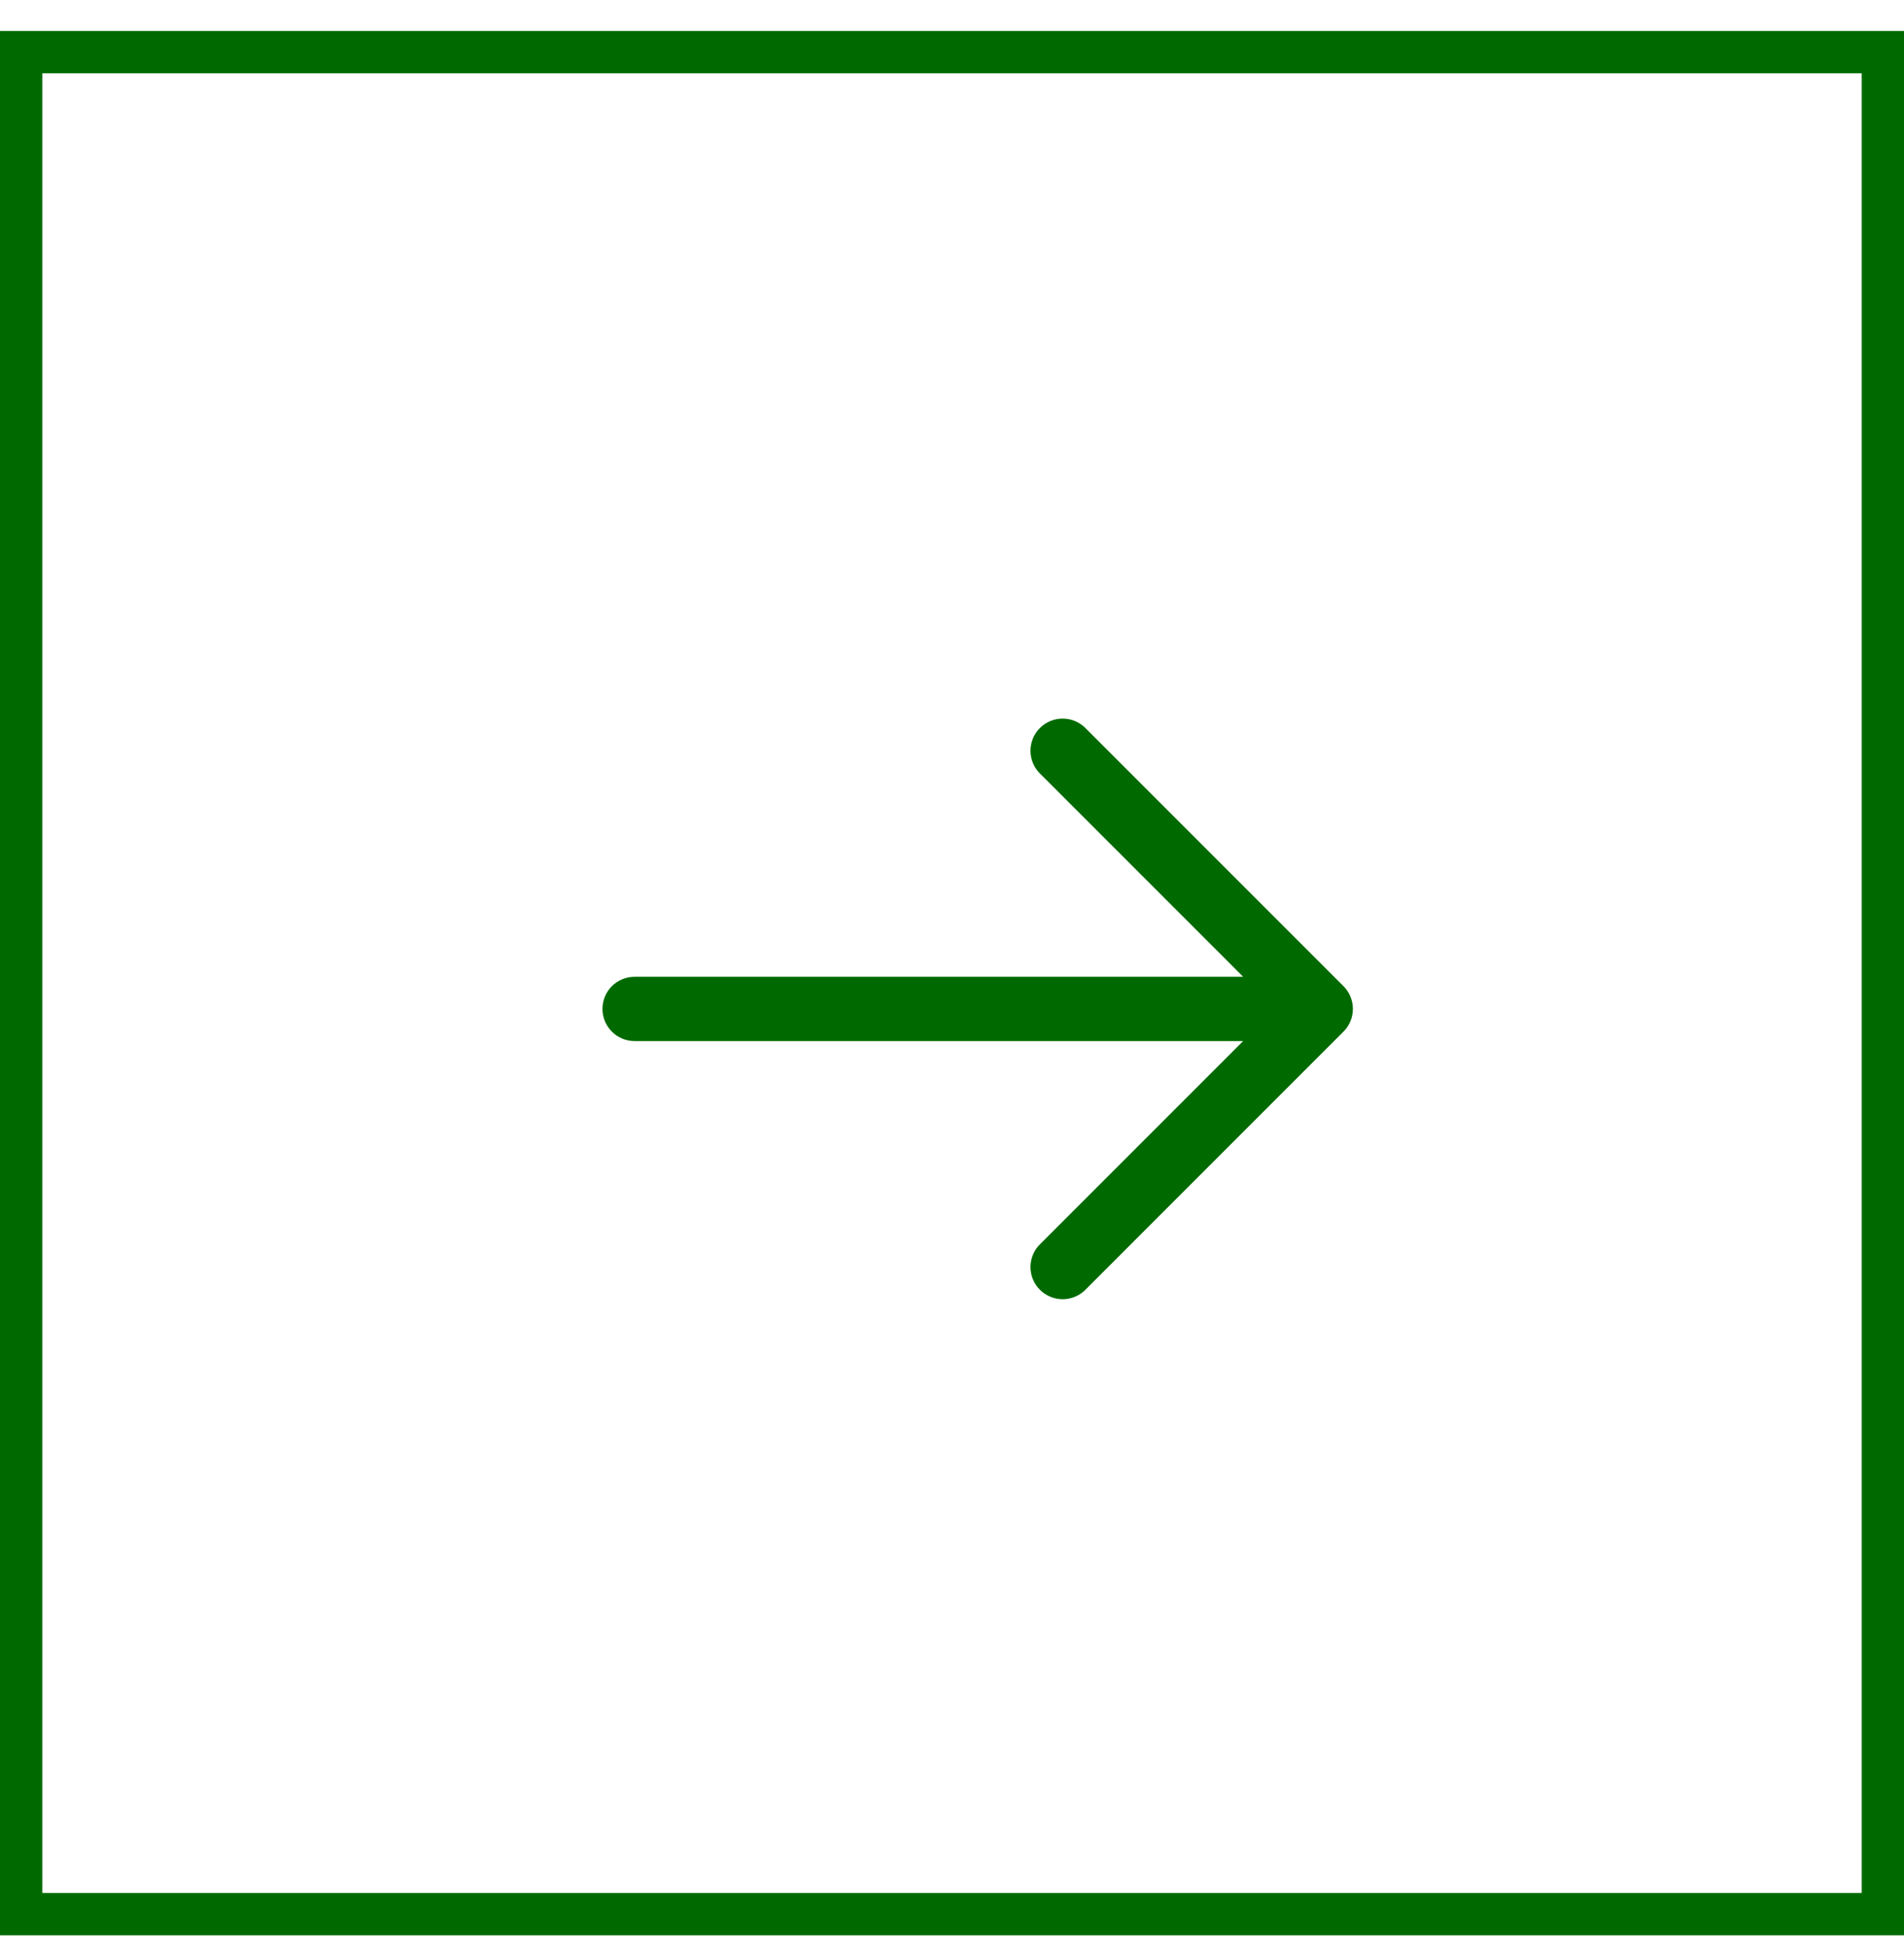 <svg width="45" height="46" viewBox="0 0 45 46" fill="none" xmlns="http://www.w3.org/2000/svg">
<rect x="0.5" y="1.232" width="44" height="44" stroke="#006A00"/>
<path fill-rule="evenodd" clip-rule="evenodd" d="M31.752 23.303C31.895 23.446 31.975 23.639 31.975 23.841C31.975 24.042 31.895 24.235 31.752 24.378L25.671 30.459C25.602 30.534 25.518 30.593 25.424 30.635C25.331 30.677 25.231 30.699 25.128 30.701C25.026 30.703 24.925 30.684 24.83 30.645C24.736 30.607 24.65 30.55 24.578 30.478C24.505 30.406 24.448 30.32 24.41 30.225C24.372 30.131 24.353 30.029 24.355 29.927C24.357 29.825 24.379 29.725 24.421 29.631C24.462 29.538 24.522 29.454 24.597 29.385L29.381 24.601L14.999 24.601C14.797 24.601 14.604 24.521 14.461 24.378C14.319 24.236 14.239 24.042 14.239 23.841C14.239 23.639 14.319 23.446 14.461 23.303C14.604 23.161 14.797 23.081 14.999 23.081L29.381 23.081L24.597 18.297C24.522 18.227 24.462 18.143 24.421 18.05C24.379 17.957 24.357 17.856 24.355 17.754C24.353 17.652 24.372 17.551 24.41 17.456C24.448 17.361 24.505 17.275 24.578 17.203C24.65 17.131 24.736 17.074 24.83 17.036C24.925 16.998 25.026 16.979 25.128 16.981C25.231 16.982 25.331 17.005 25.424 17.046C25.518 17.088 25.602 17.148 25.671 17.222L31.752 23.303Z" fill="#006A00"/>
</svg>

